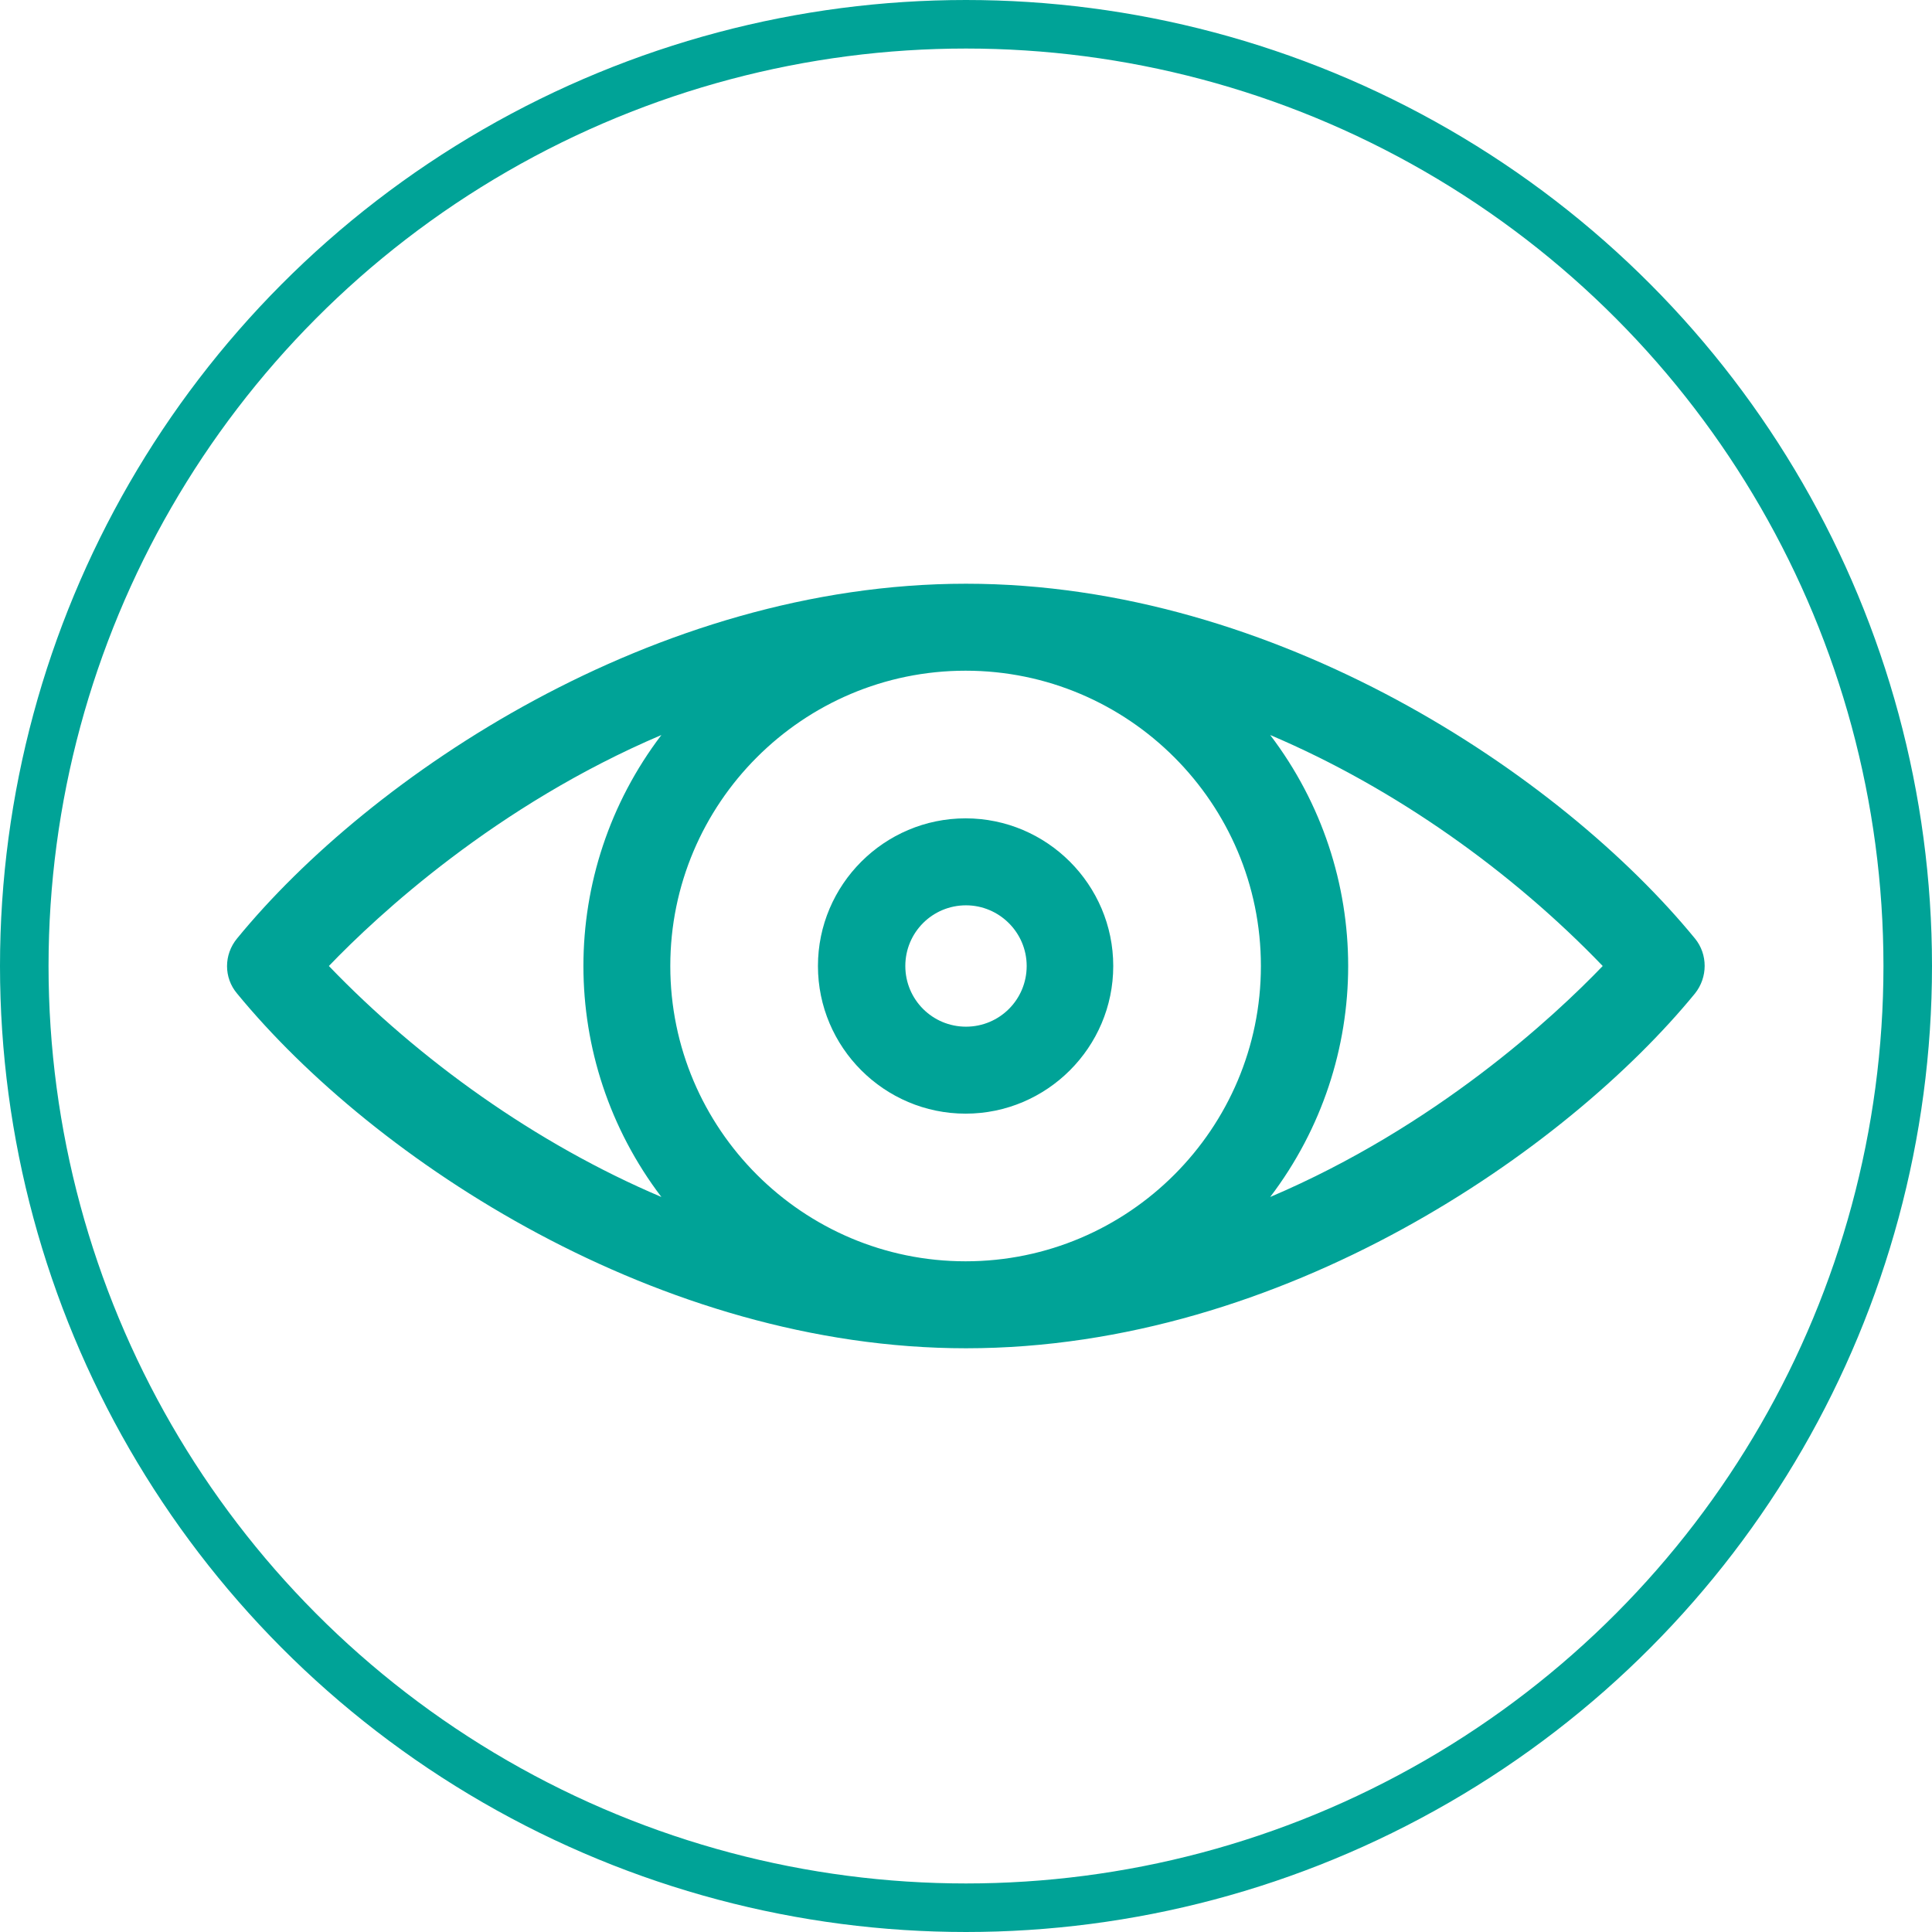 <?xml version="1.0" encoding="UTF-8"?>
<svg width="477.6" height="477.6" version="1.1" viewBox="0 0 477.6 477.6" xml:space="preserve" xmlns="http://www.w3.org/2000/svg" xmlns:cc="http://creativecommons.org/ns#" xmlns:dc="http://purl.org/dc/elements/1.1/" xmlns:rdf="http://www.w3.org/1999/02/22-rdf-syntax-ns#">
<style type="text/css">
	.st0{fill:none;stroke:#00A397;stroke-width:12;stroke-miterlimit:10;}
	.st1{fill:#00A397;}
</style>
<circle class="st0" cx="238.8" cy="238.8" r="232.8"/>
<path class="st1" d="m419 232c-33.2-40.5-103.5-87.7-180.2-87.7-77 0-147.3 47.5-180.2 87.7-3.3 4-3.3 9.7 0 13.6 34 41.4 104.5 87.7 180.2 87.7 78.5 0 148.5-49 180.2-87.7 3.2-4 3.2-9.7 0-13.6zm-107.3 6.8c0 40.2-32.7 73-73 73-40.2 0-73-32.7-73-73 0-40.2 32.7-73 73-73s73 32.8 73 73zm-230.4 0c12.1-12.6 41.3-39.7 82.2-57.1-25.7 33.8-25.7 80.4 0 114.2-31.1-13.2-60-34-82.2-57.1zm232.7 57.1c25.7-33.8 25.7-80.4 0-114.2 31.1 13.2 60 34 82.2 57.1-12.1 12.6-41.3 39.7-82.2 57.1z"/>
<path class="st1" d="m202.2 238.8c0 20.1 16.4 36.5 36.5 36.5s36.5-16.4 36.5-36.5-16.4-36.5-36.5-36.5-36.5 16.4-36.5 36.5zm51.6 0c0 8.3-6.7 15-15 15s-15-6.7-15-15 6.7-15 15-15c8.2 0 15 6.7 15 15z"/>
</svg>
